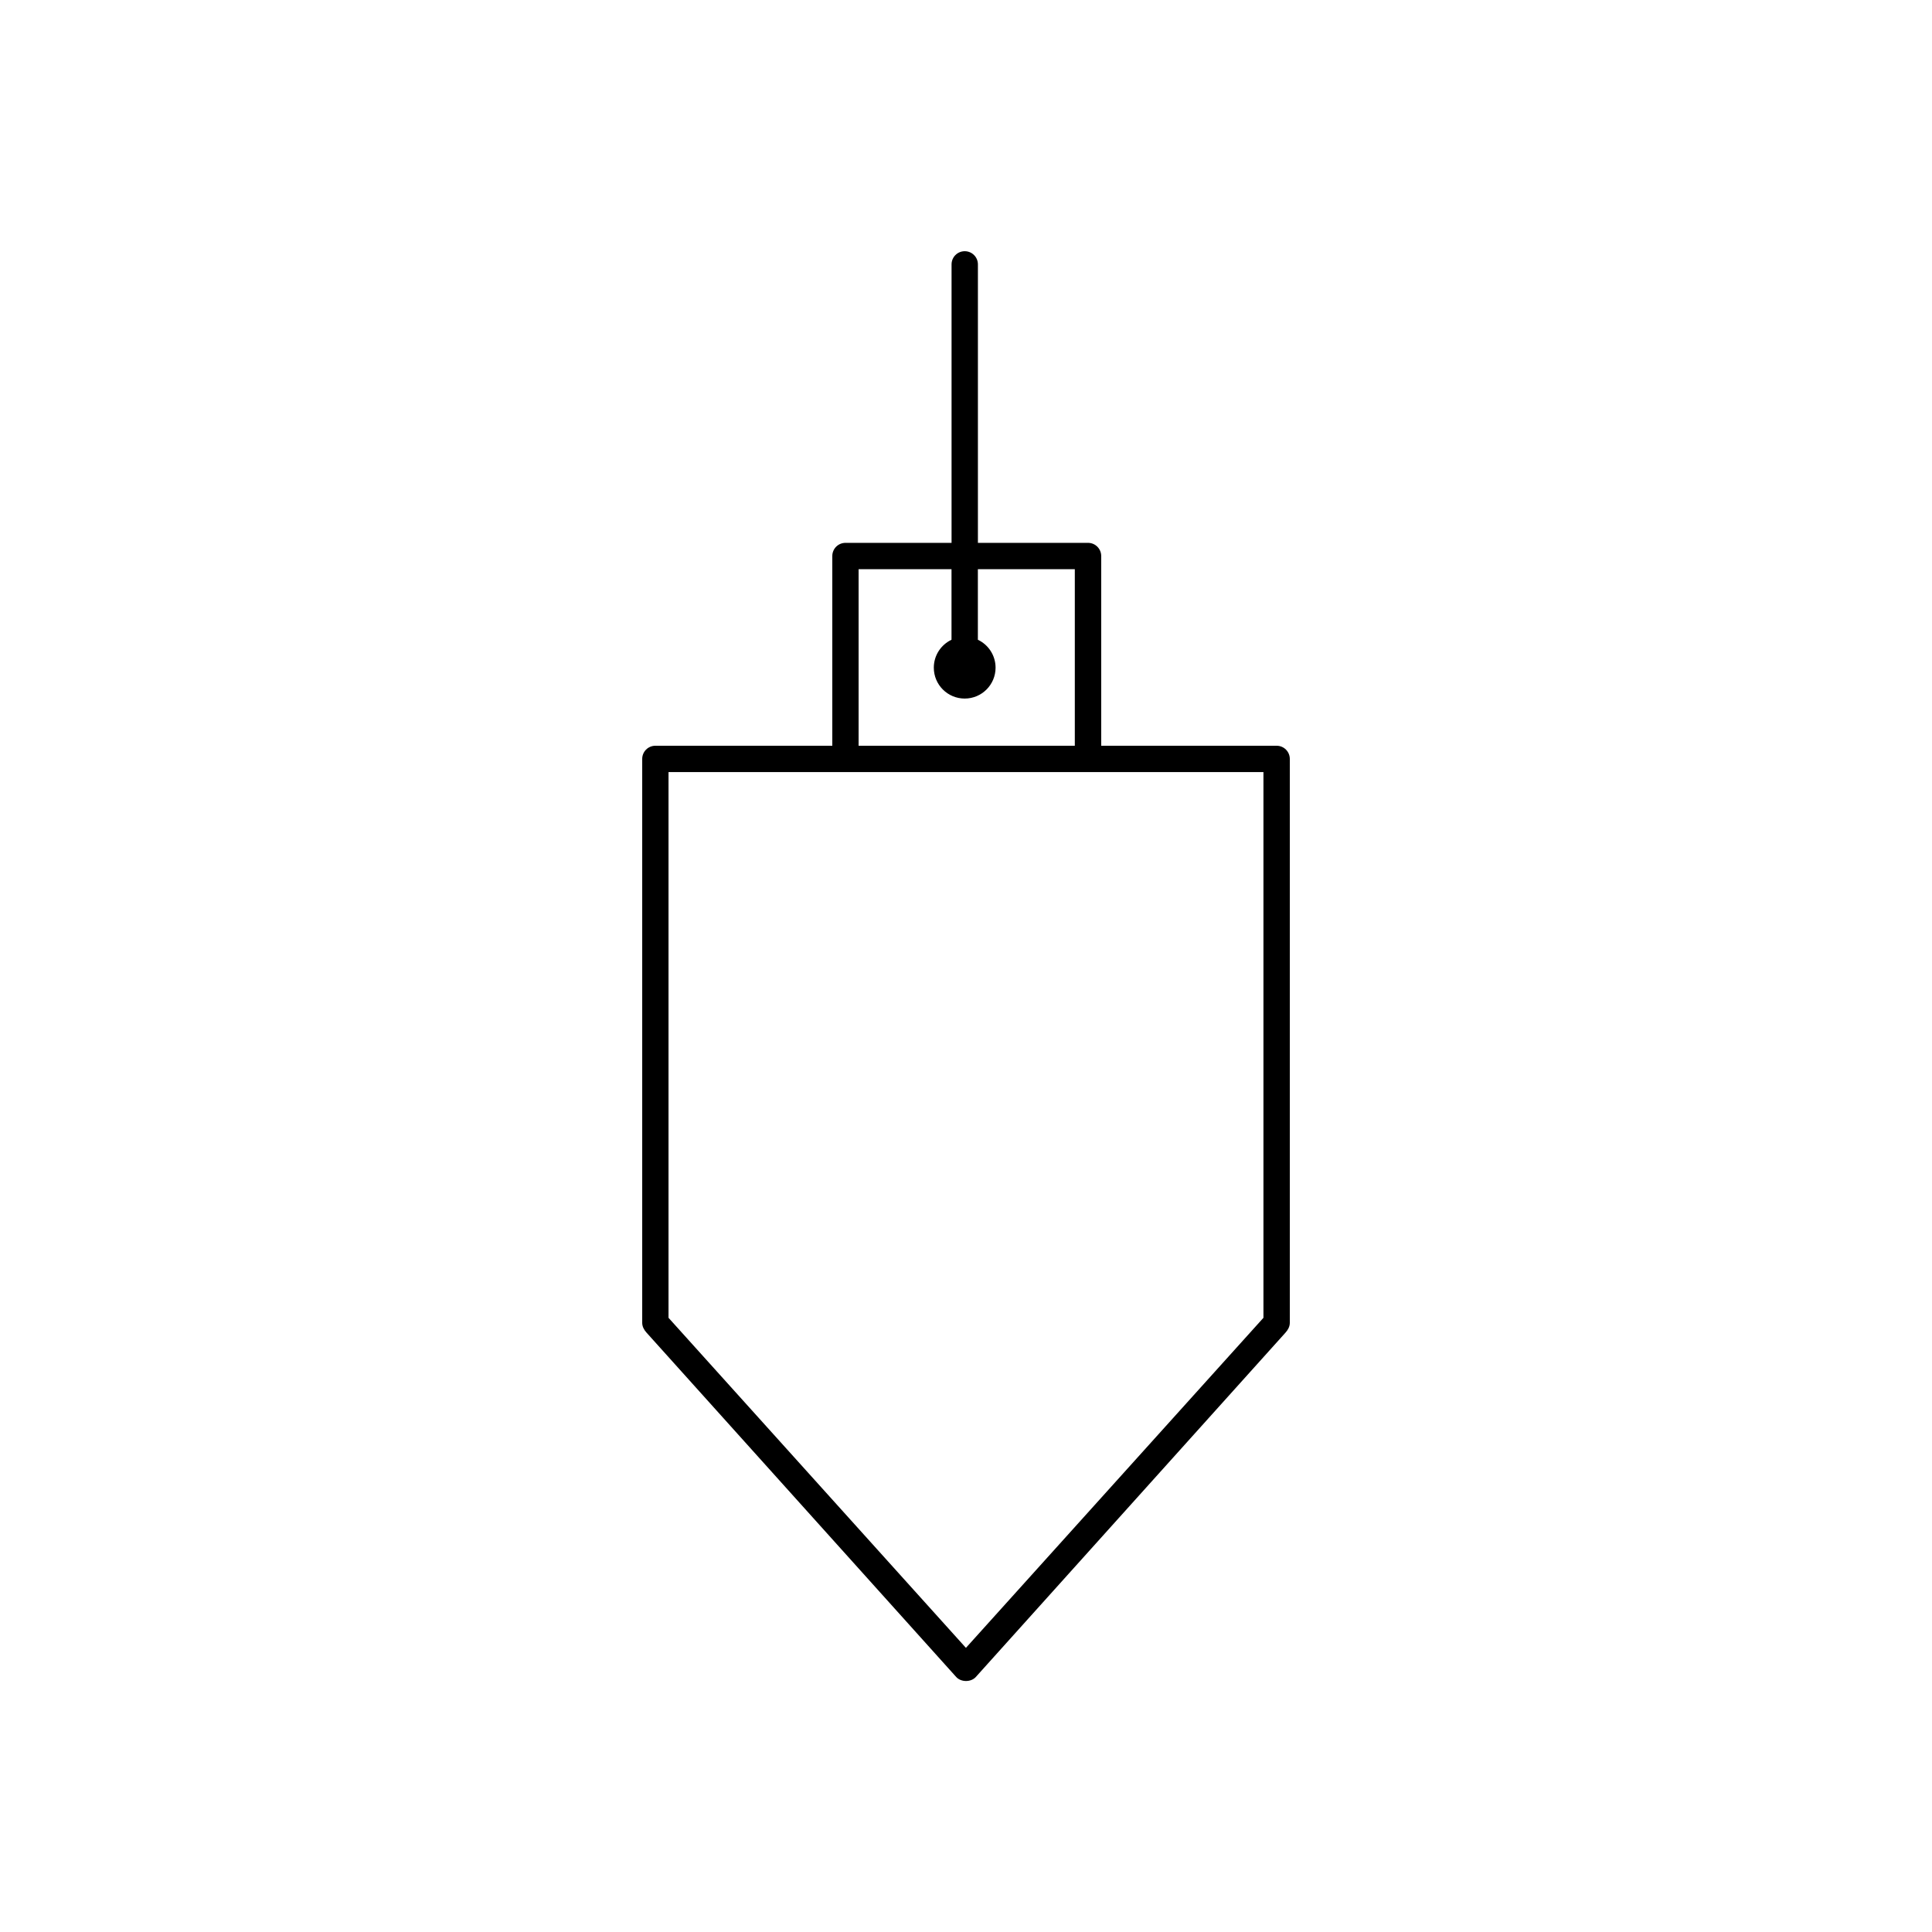 <?xml version="1.0" encoding="UTF-8"?>
<!-- Uploaded to: ICON Repo, www.svgrepo.com, Generator: ICON Repo Mixer Tools -->
<svg fill="#000000" width="800px" height="800px" version="1.1" viewBox="144 144 512 512" xmlns="http://www.w3.org/2000/svg">
 <path d="m371.54 341.63h57.297v-46.785h-25.691v18.695c2.773 1.309 4.691 4.133 4.691 7.402 0 4.519-3.664 8.184-8.184 8.184-4.519 0-8.184-3.664-8.184-8.184 0-3.269 1.918-6.094 4.691-7.402v-18.695h-24.621zm64.277 0h46.504c1.93 0 3.492 1.562 3.492 3.492v149.44c0 0.98-0.477 1.855-1.117 2.57l-82.09 91.281c-1.281 1.426-3.922 1.426-5.207 0l-82.09-91.281c-0.641-0.715-1.117-1.586-1.117-2.57v-149.44c0-1.93 1.562-3.492 3.492-3.492h46.883v-50.277c0-1.93 1.562-3.492 3.492-3.492h28.113v-73.797c0-1.93 1.562-3.492 3.492-3.492 1.93 0 3.492 1.562 3.492 3.492v73.797h29.184c1.93 0 3.492 1.562 3.492 3.492v50.277zm-3.492 6.981h-111.16v144.62l78.816 87.469 78.844-87.469v-144.62h-46.504z" fill-rule="evenodd"/>
</svg>